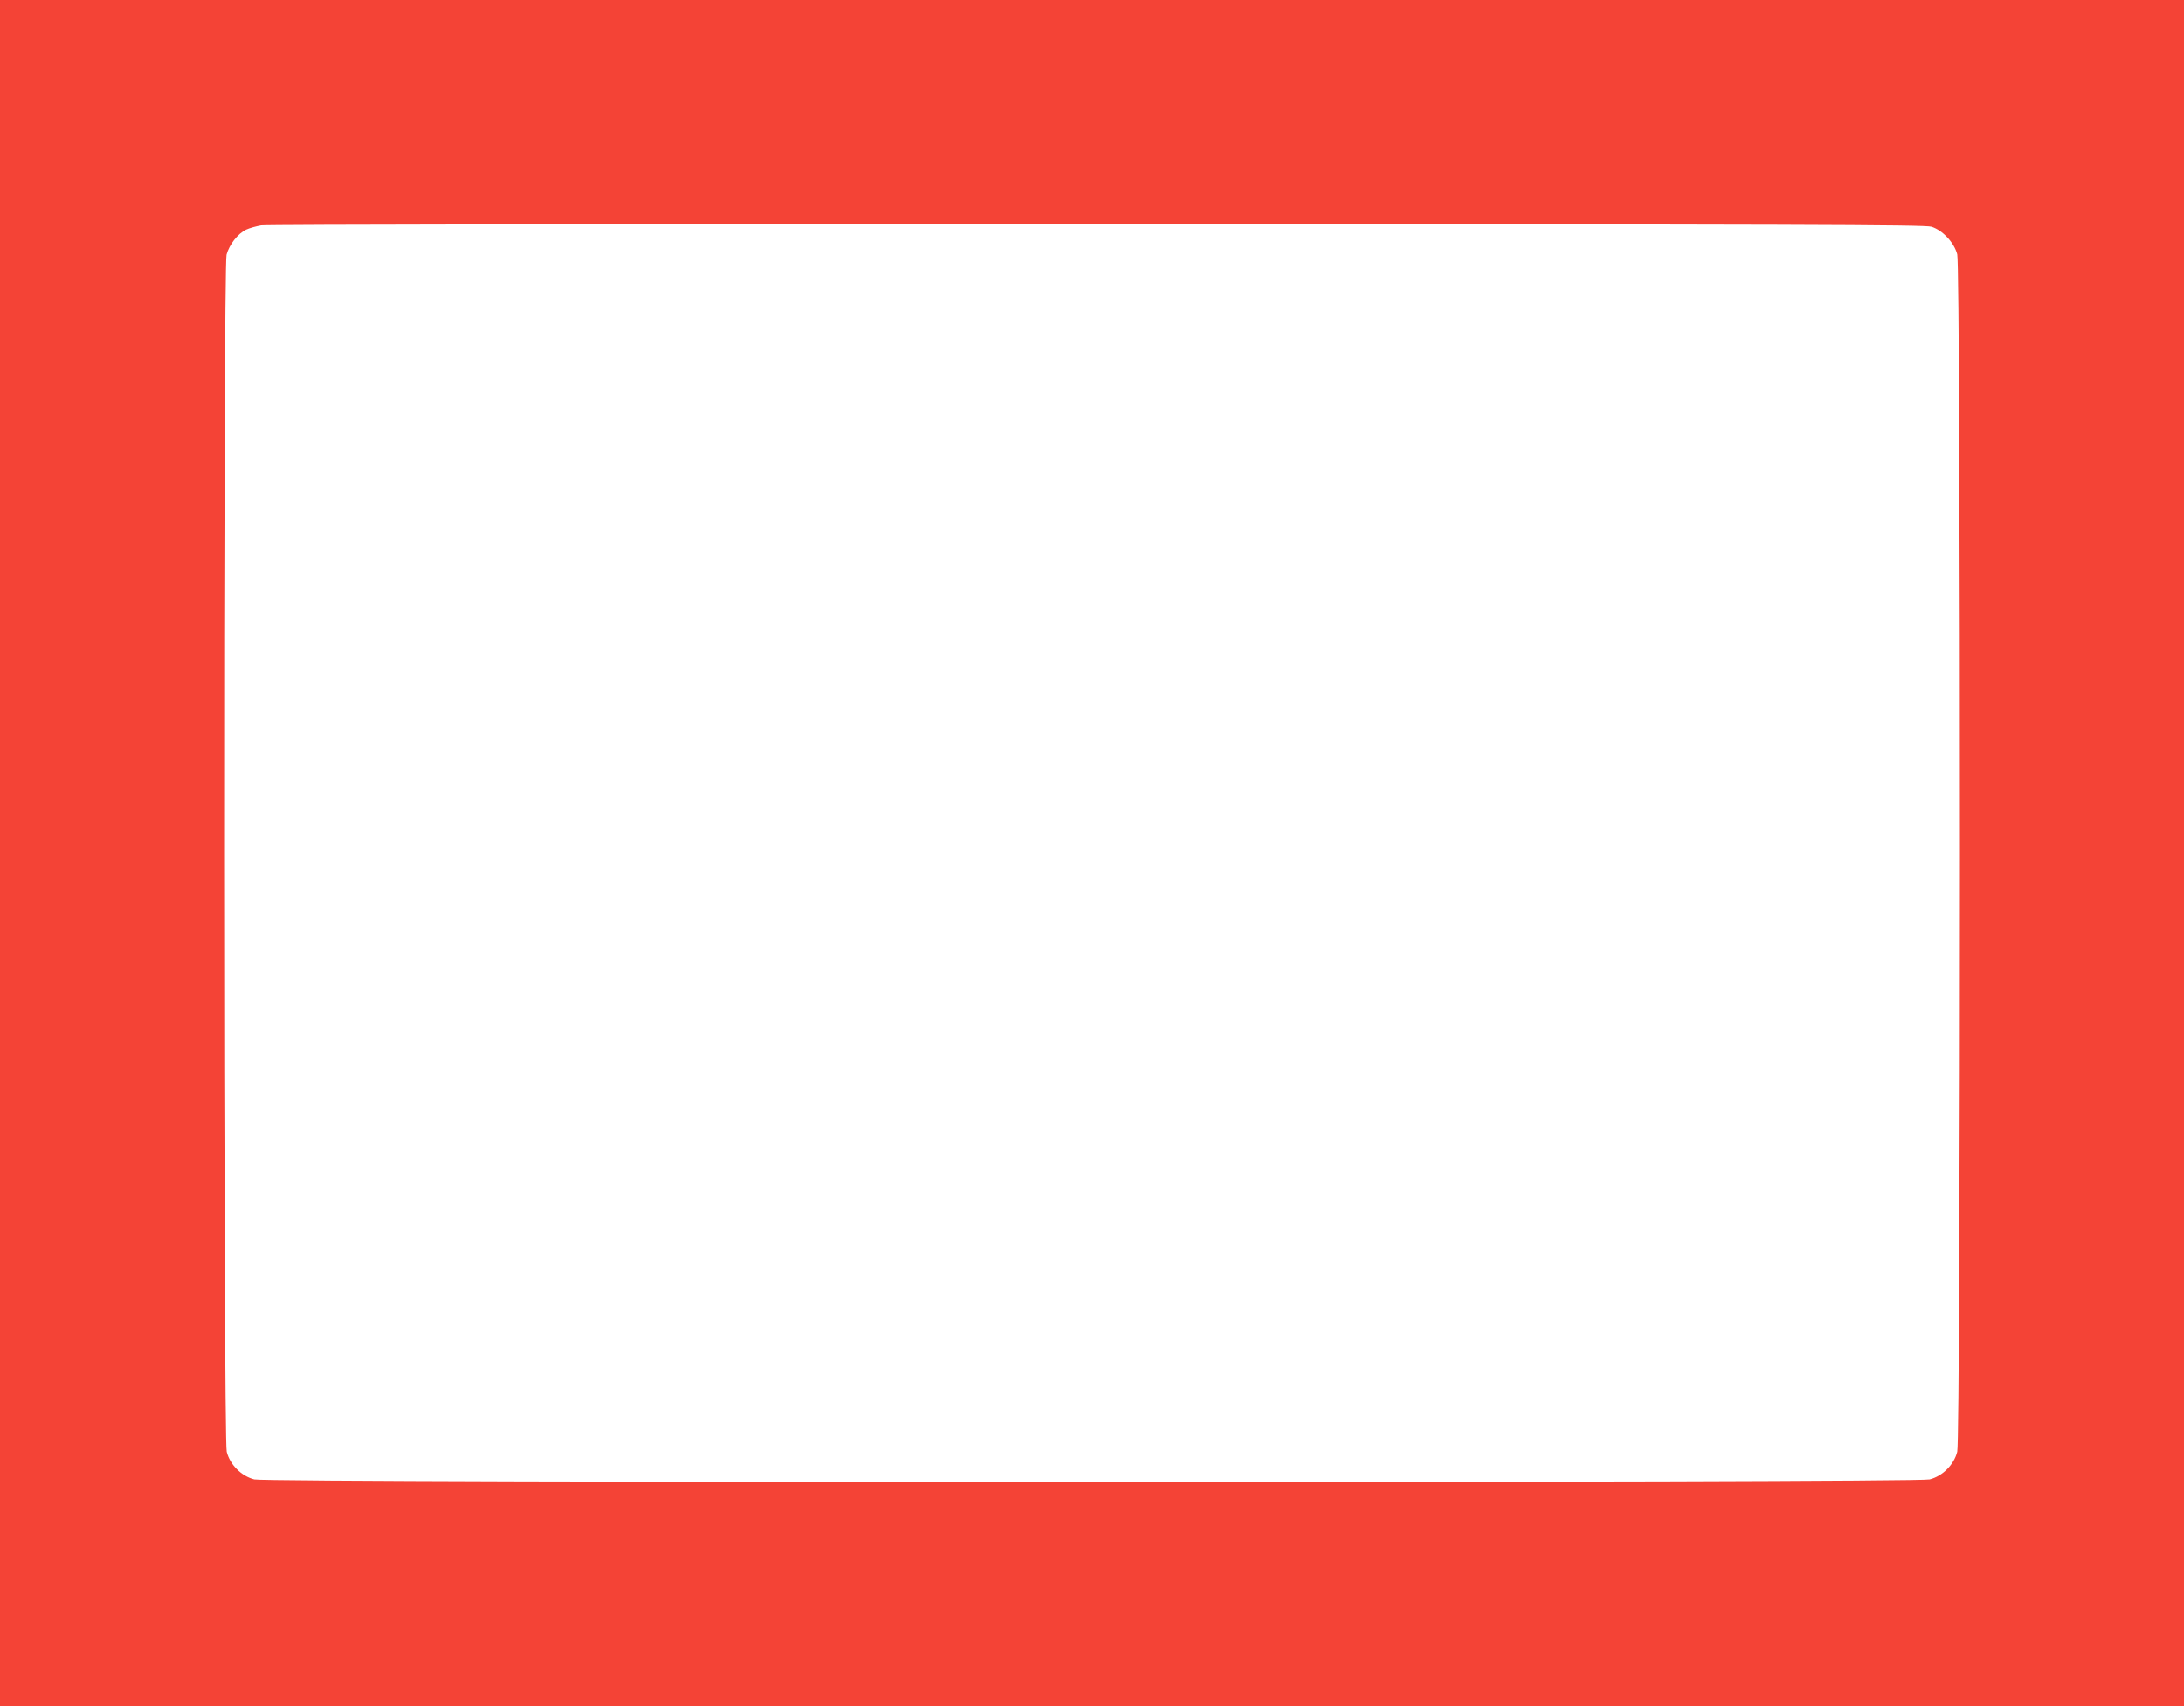 <?xml version="1.0" standalone="no"?>
<!DOCTYPE svg PUBLIC "-//W3C//DTD SVG 20010904//EN"
 "http://www.w3.org/TR/2001/REC-SVG-20010904/DTD/svg10.dtd">
<svg version="1.0" xmlns="http://www.w3.org/2000/svg"
 width="1280pt" height="1000pt" viewBox="0 0 1280 1000"
 preserveAspectRatio="xMidYMid meet">
<g transform="translate(0,1000) scale(0.1,-0.1)"
fill="#f44336" stroke="none">
<path d="M0 5000 l0 -5000 6400 0 6400 0 0 5000 0 5000 -6400 0 -6400 0 0
-5000z m11320 3671 c66 -21 133 -93 151 -162 21 -81 21 -6937 0 -7018 -19 -76
-86 -143 -162 -162 -81 -21 -9737 -21 -9818 0 -76 19 -143 86 -162 162 -20 79
-21 6937 -1 7016 16 59 65 123 115 147 19 9 59 20 88 25 32 5 2085 8 4899 7
4136 -1 4852 -3 4890 -15z"/>
</g>
</svg>
